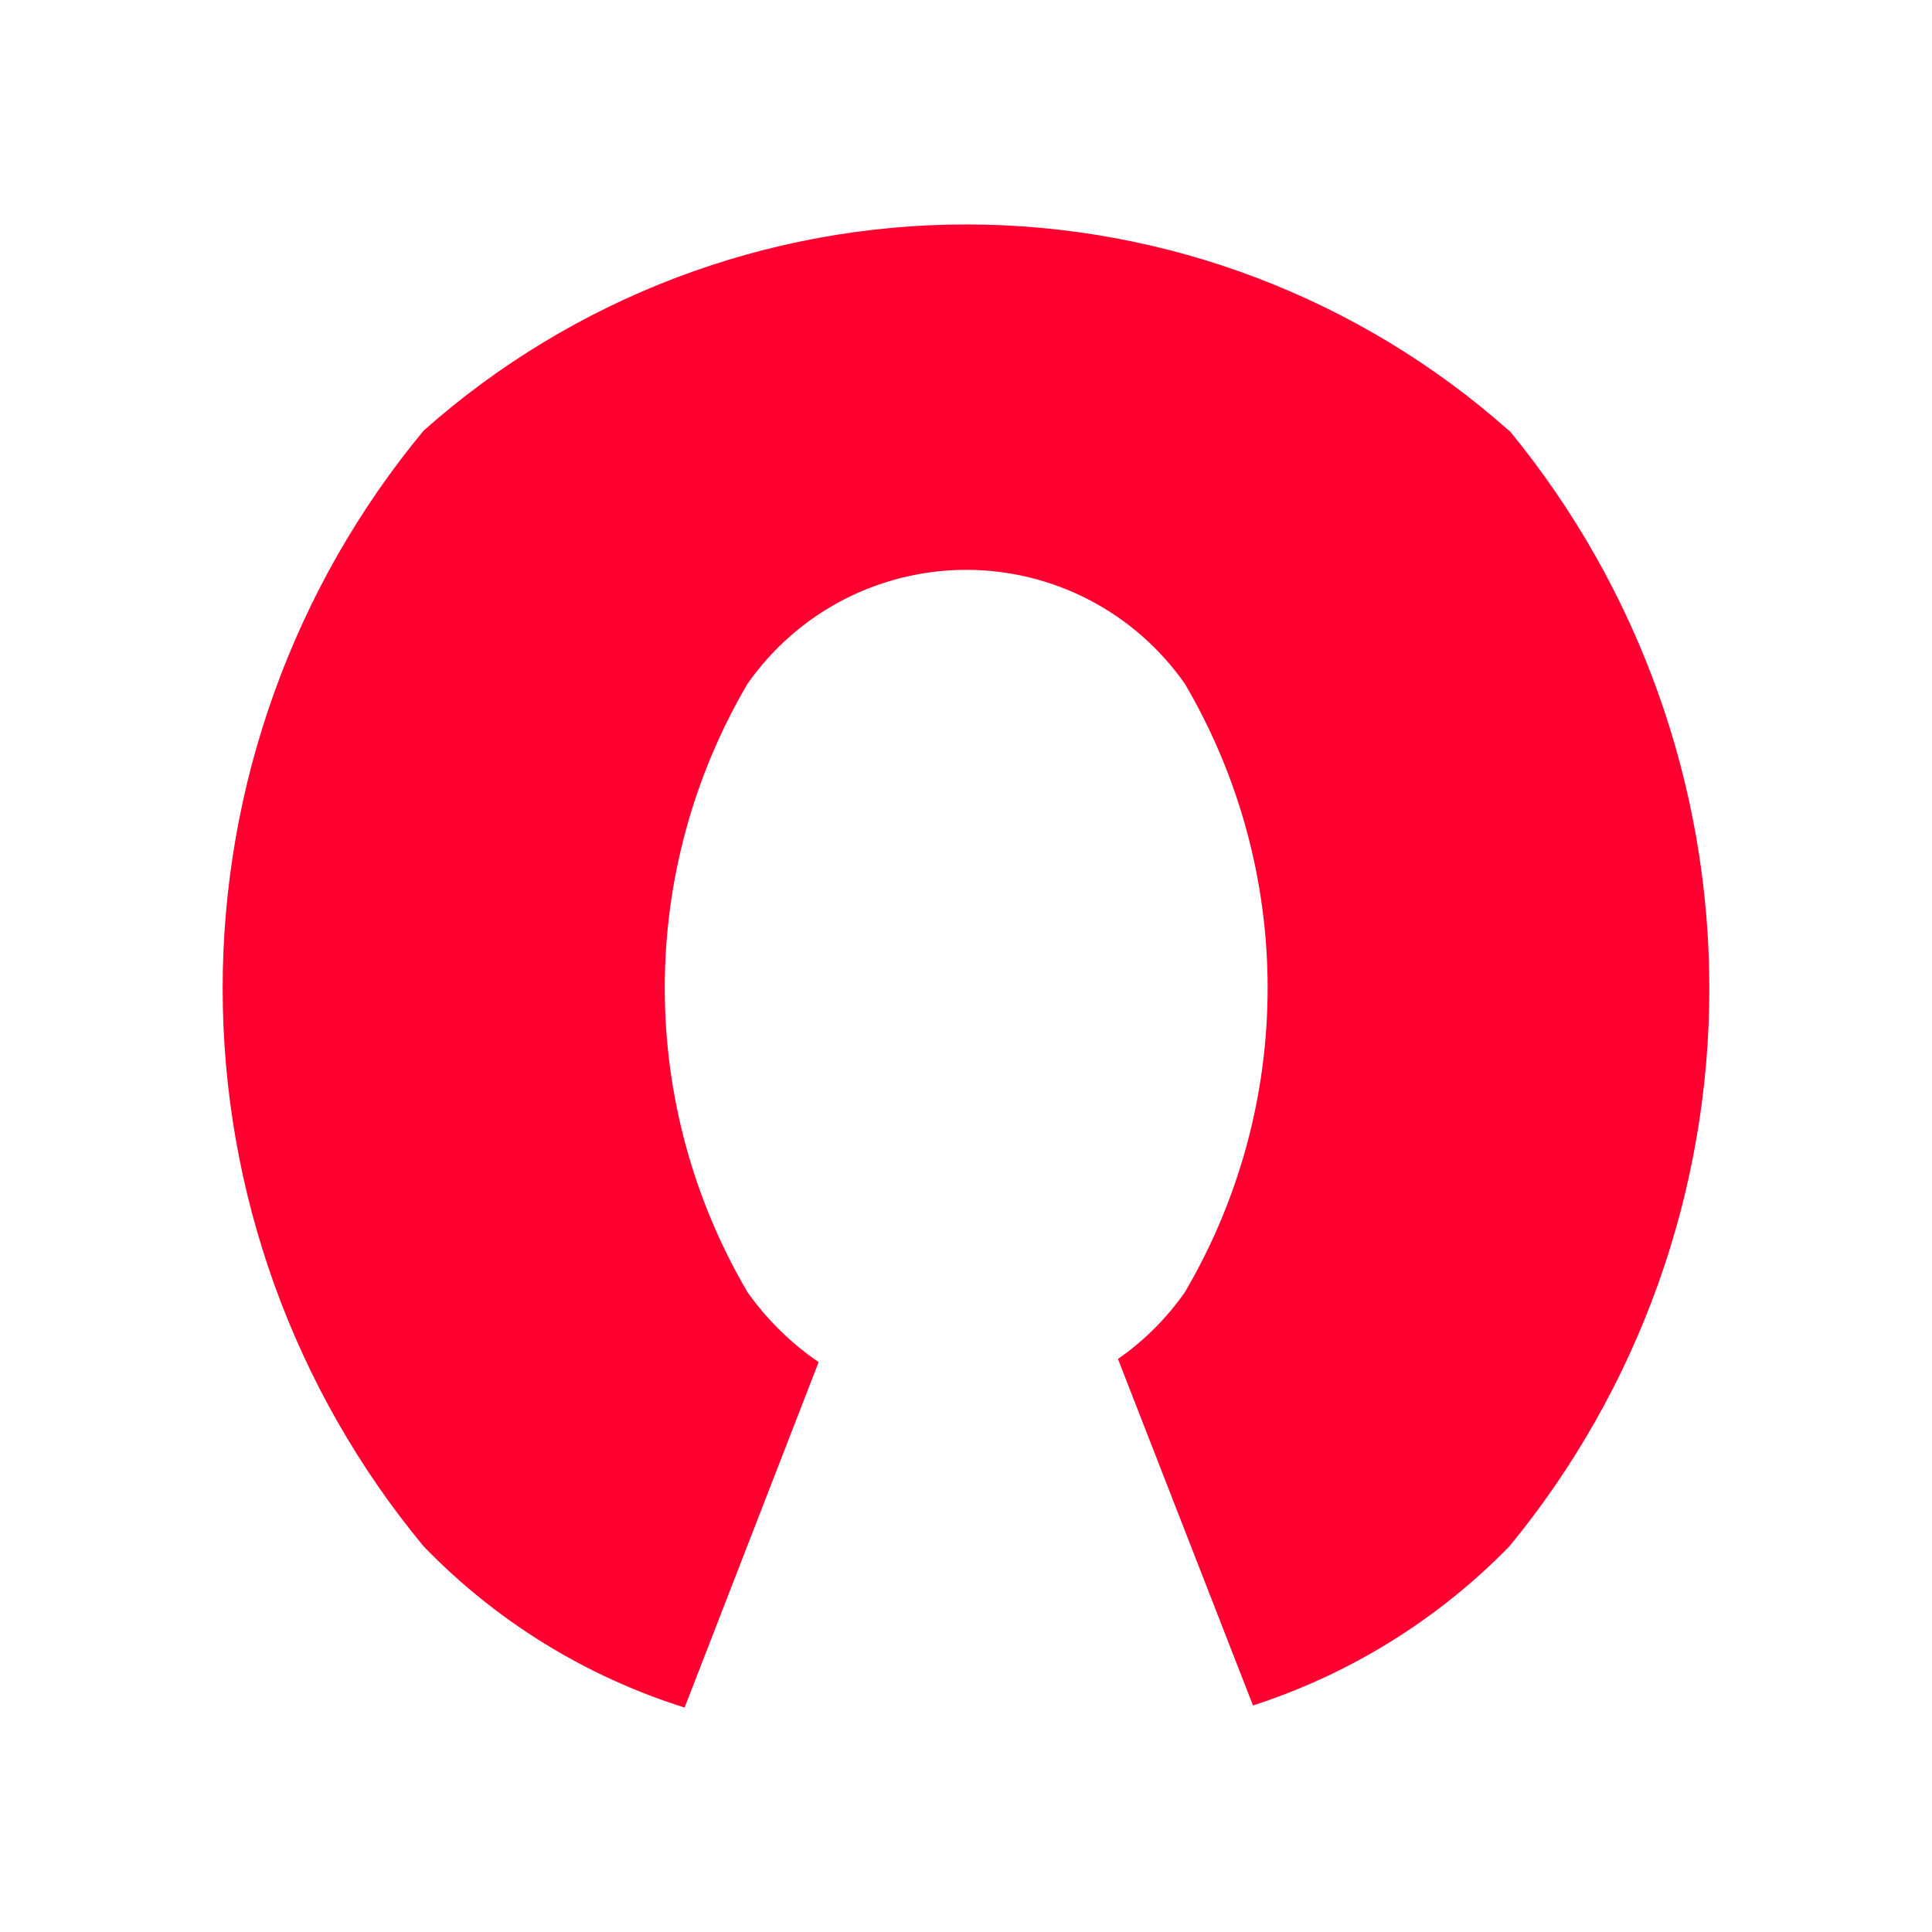 <svg width="40" height="40" viewBox="0 0 40 40" fill="none" xmlns="http://www.w3.org/2000/svg">
<path d="M31.242 8.916C28.145 6.166 24.147 4.647 20.006 4.647C15.864 4.647 11.867 6.166 8.77 8.916C6.081 12.164 4.61 16.249 4.61 20.465C4.61 24.682 6.081 28.766 8.77 32.015C10.265 33.561 12.123 34.709 14.174 35.353L16.949 28.201C16.375 27.809 15.876 27.318 15.475 26.751C14.354 24.842 13.763 22.669 13.763 20.455C13.763 18.242 14.354 16.069 15.475 14.16C15.984 13.431 16.662 12.835 17.45 12.424C18.239 12.013 19.115 11.798 20.004 11.798C20.893 11.798 21.77 12.013 22.558 12.424C23.347 12.835 24.024 13.431 24.533 14.16C25.654 16.069 26.245 18.242 26.245 20.455C26.245 22.669 25.654 24.842 24.533 26.751C24.156 27.291 23.686 27.76 23.146 28.136L25.942 35.31C27.953 34.659 29.775 33.528 31.251 32.015C33.927 28.761 35.39 24.678 35.39 20.465C35.39 16.252 33.927 12.17 31.251 8.916H31.242Z" fill="#FF0031"/>
</svg>
